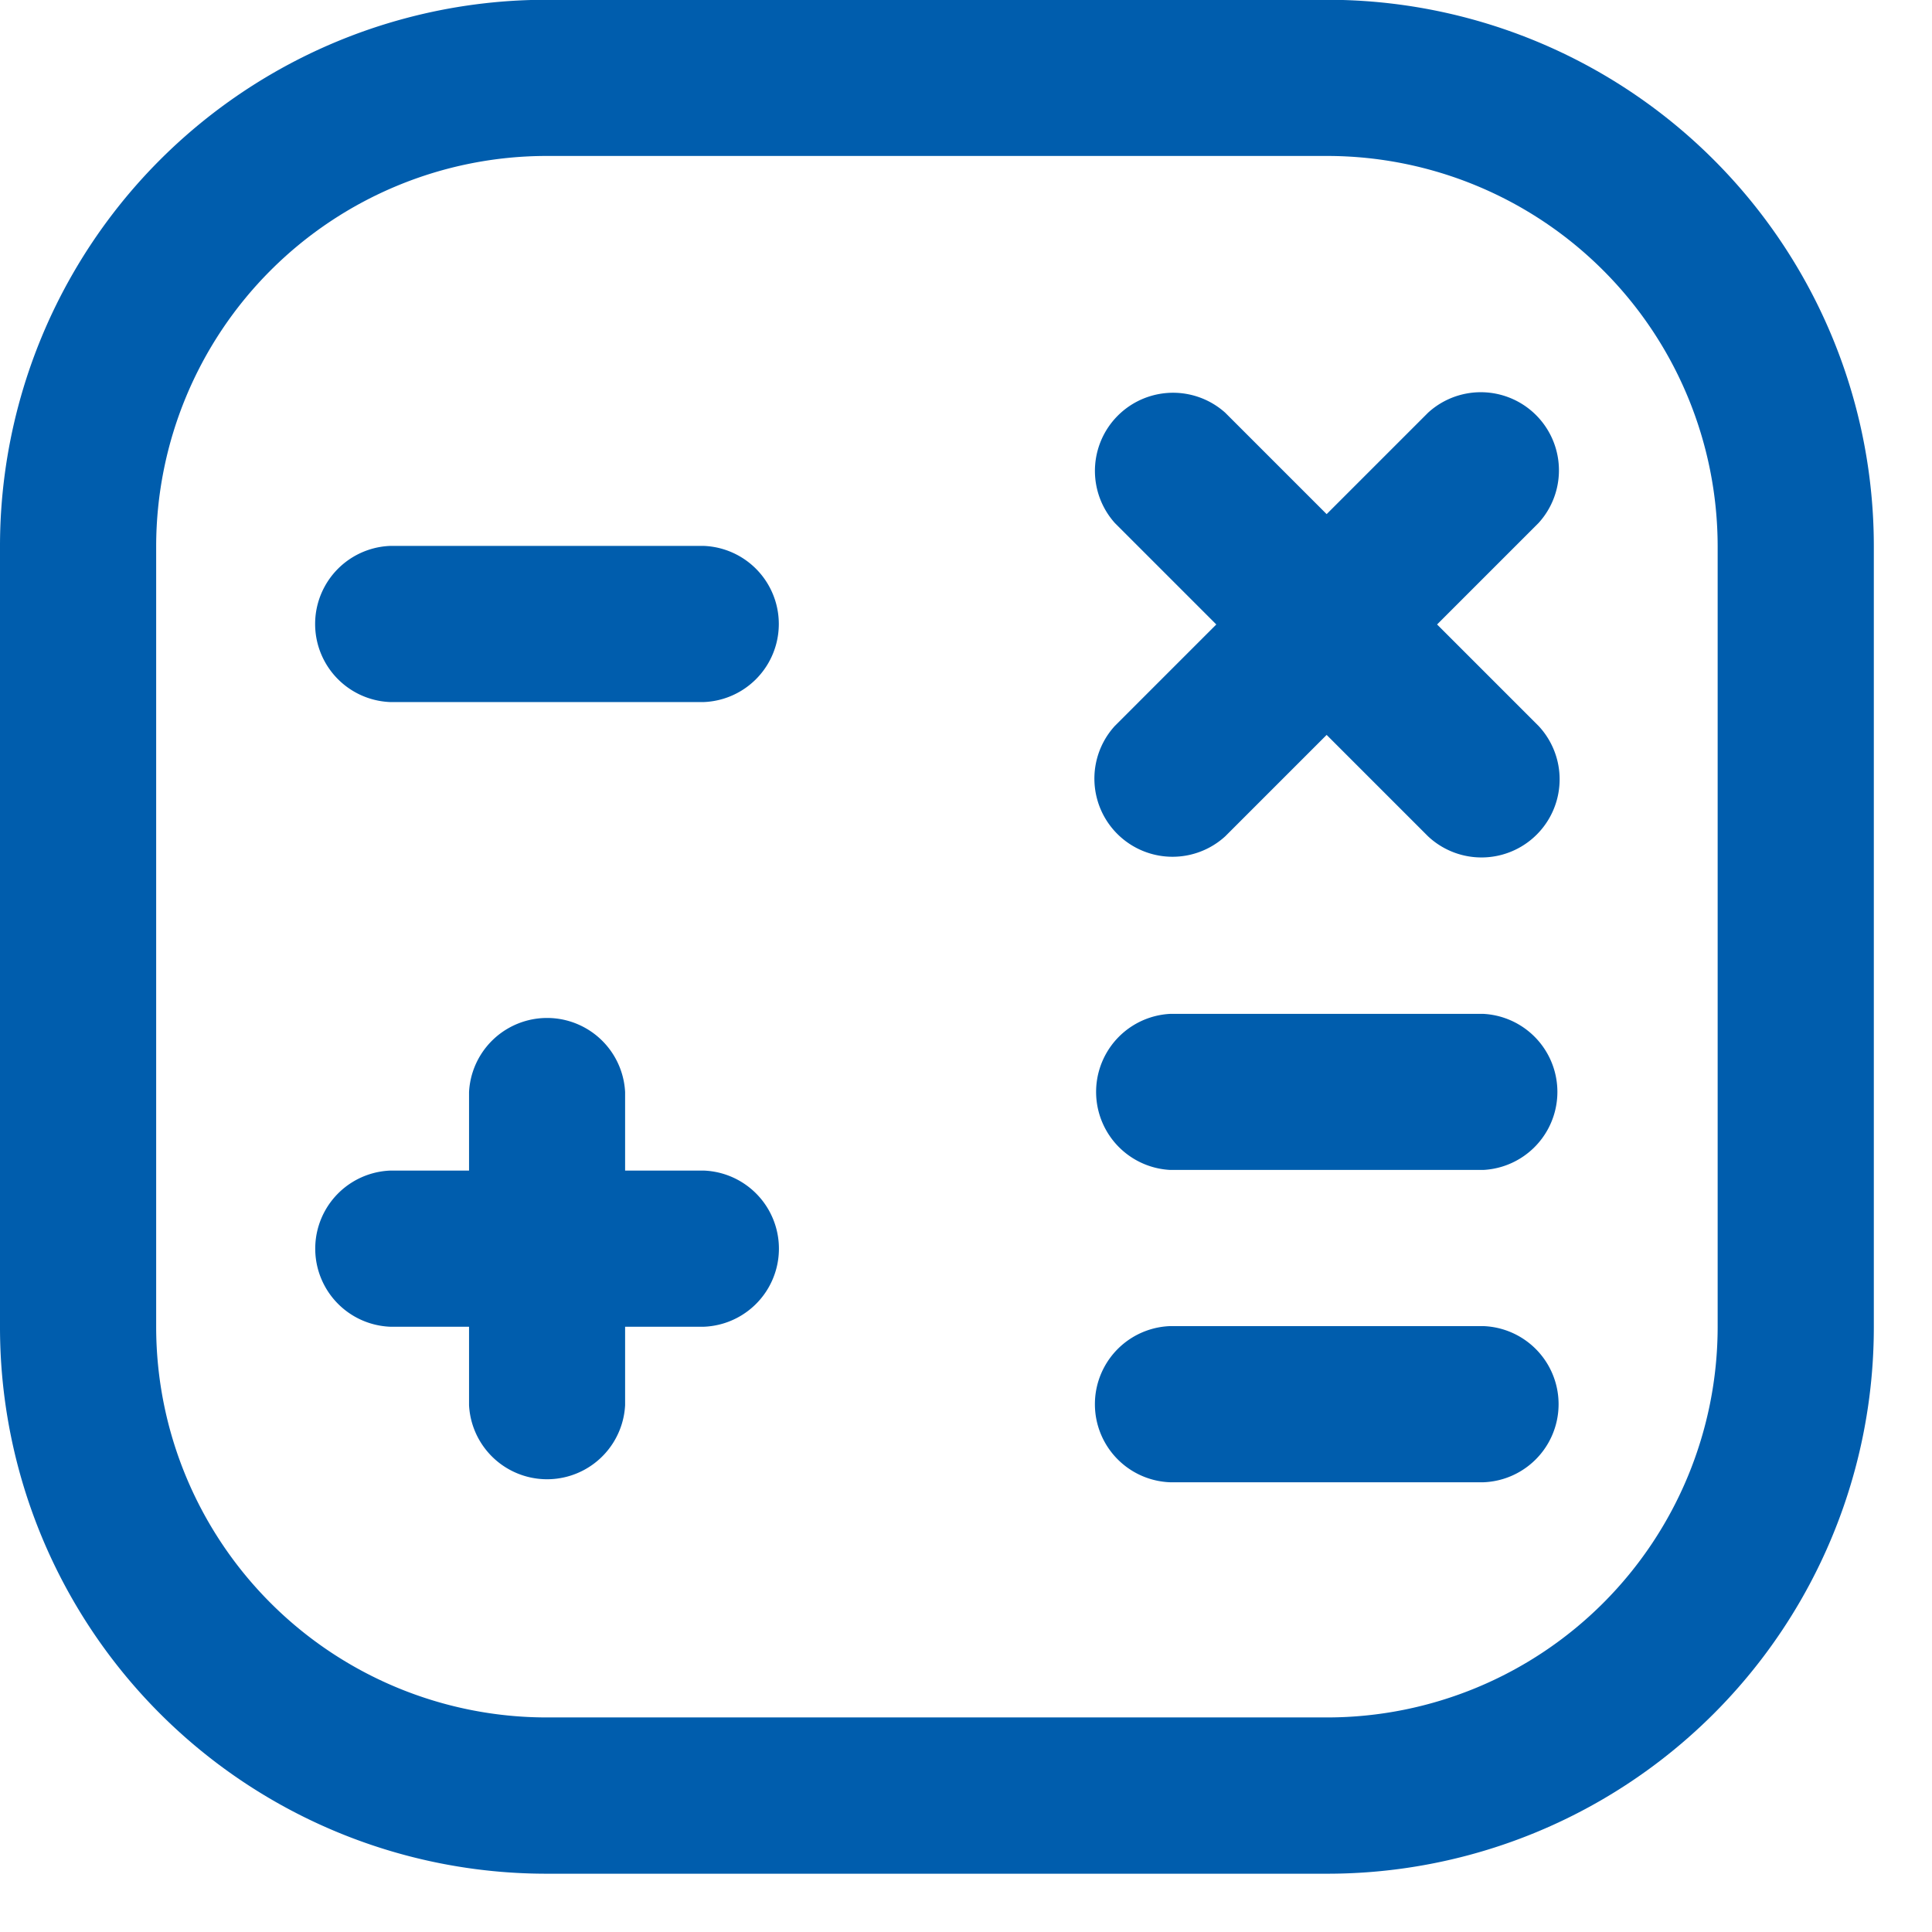 <svg xmlns="http://www.w3.org/2000/svg" width="18" height="18" viewBox="0 0 18 18"><g><g><g><path fill="#005dad" d="M3.637 6.541h2.918a.728.728 0 0 0 0-1.455H3.637a.728.728 0 0 0 0 1.455zM12.36 4.79l-.945-.945a.728.728 0 0 0-1.028 1.028l.945.945-.945.945a.728.728 0 0 0 1.028 1.029l.945-.945.945.945a.728.728 0 0 0 1.029-1.029l-.945-.945.945-.945a.728.728 0 0 0-1.029-1.028zM10.902 10.9h2.918a.728.728 0 0 0 0-1.454h-2.918a.728.728 0 0 0 0 1.454zm0 2.91h2.918a.728.728 0 0 0 0-1.455h-2.918a.728.728 0 0 0 0 1.455zM4.37 10.906h-.732a.728.728 0 0 0 0 1.455h.732v.731a.728.728 0 0 0 1.454 0v-.731h.732a.728.728 0 0 0 0-1.455h-.732v-.732a.728.728 0 0 0-1.454 0zM16.003 5.09v7.274a3.64 3.64 0 0 1-3.637 3.637H5.092a3.64 3.64 0 0 1-3.637-3.637V5.09a3.64 3.64 0 0 1 3.637-3.637h7.274a3.64 3.64 0 0 1 3.637 3.637zm1.455 0a5.091 5.091 0 0 0-5.092-5.092H5.092A5.091 5.091 0 0 0 0 5.091v7.274a5.091 5.091 0 0 0 5.092 5.092h7.274a5.091 5.091 0 0 0 5.092-5.092z"/></g></g></g></svg>